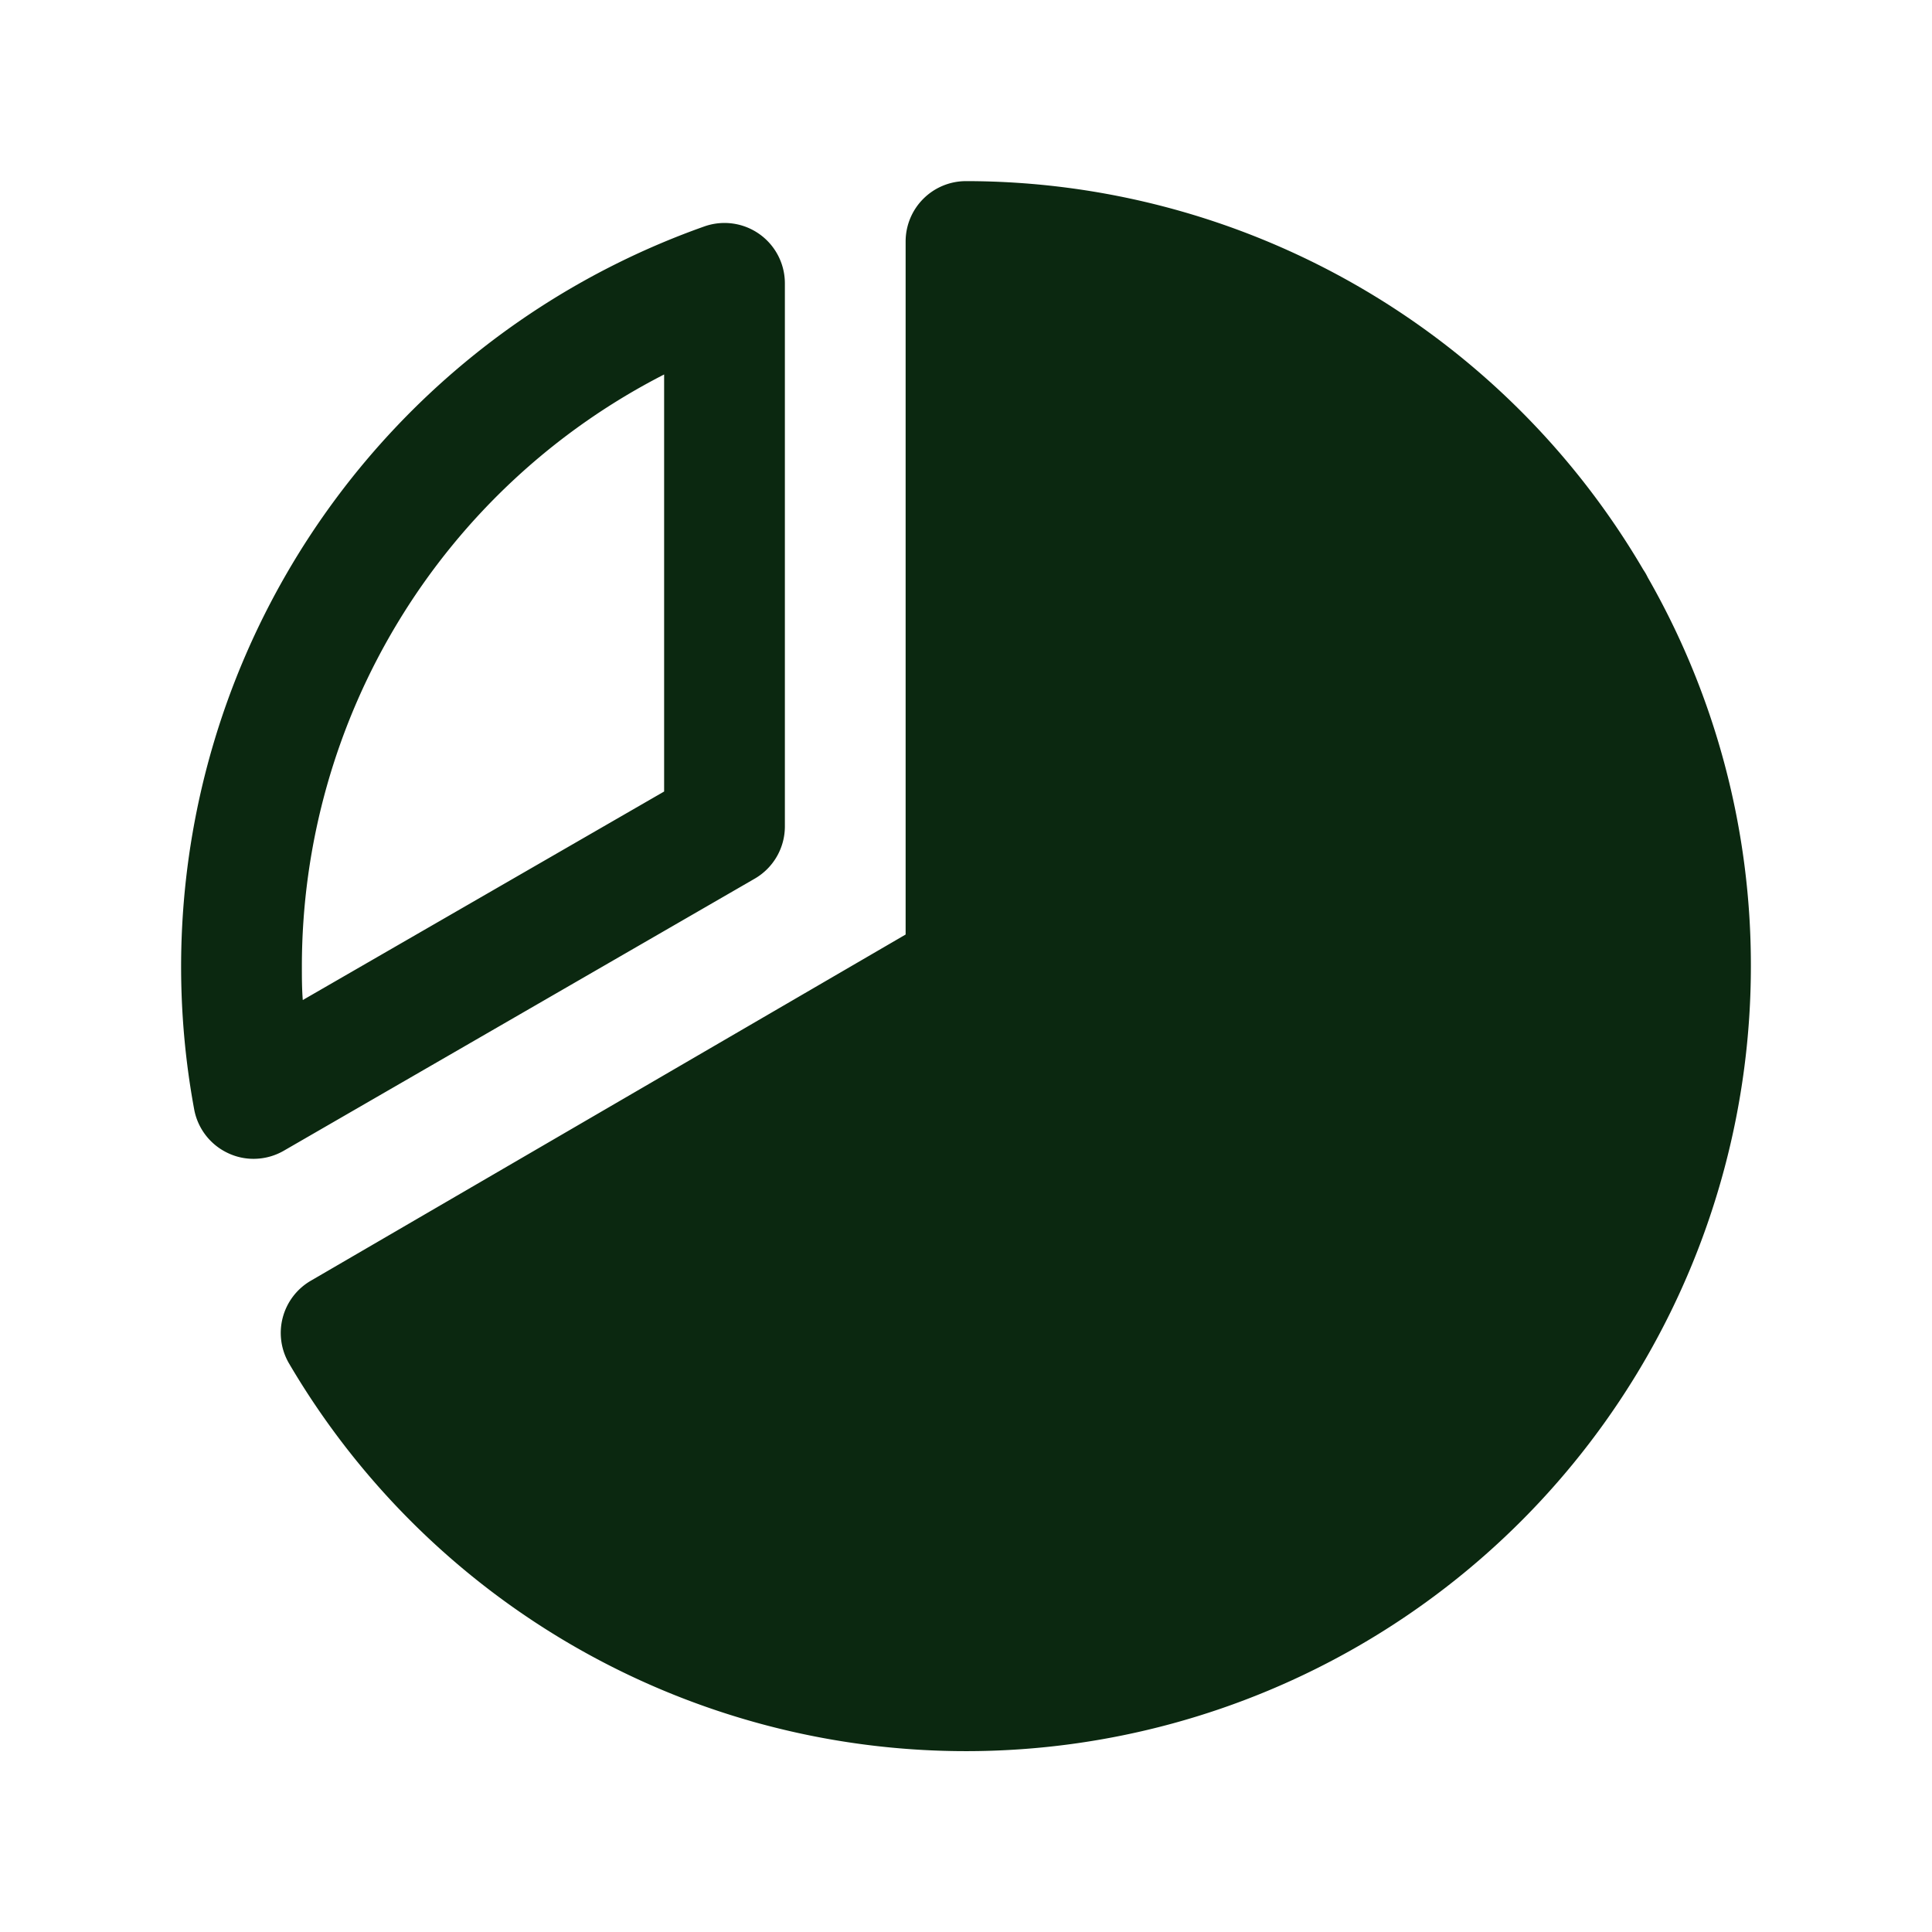 <svg xmlns="http://www.w3.org/2000/svg" width="48" height="48" fill="#0b2810" viewBox="0 0 256 256"><path d="M100,116.43a8,8,0,0,0,4-6.93v-72A8,8,0,0,0,93.34,30,104.06,104.06,0,0,0,25.73,147a8,8,0,0,0,4.52,5.81,7.86,7.86,0,0,0,3.35.74,8,8,0,0,0,4-1.07ZM88,49.62v55.26L40.12,132.51C40,131,40,129.48,40,128A88.12,88.12,0,0,1,88,49.62ZM232,128A104,104,0,0,1,38.32,180.7a8,8,0,0,1,2.87-11L120,123.83V32a8,8,0,0,1,8-8,104.05,104.05,0,0,1,89.74,51.48c.11.16.21.32.31.49s.2.37.29.55A103.34,103.34,0,0,1,232,128Z"></path></svg>